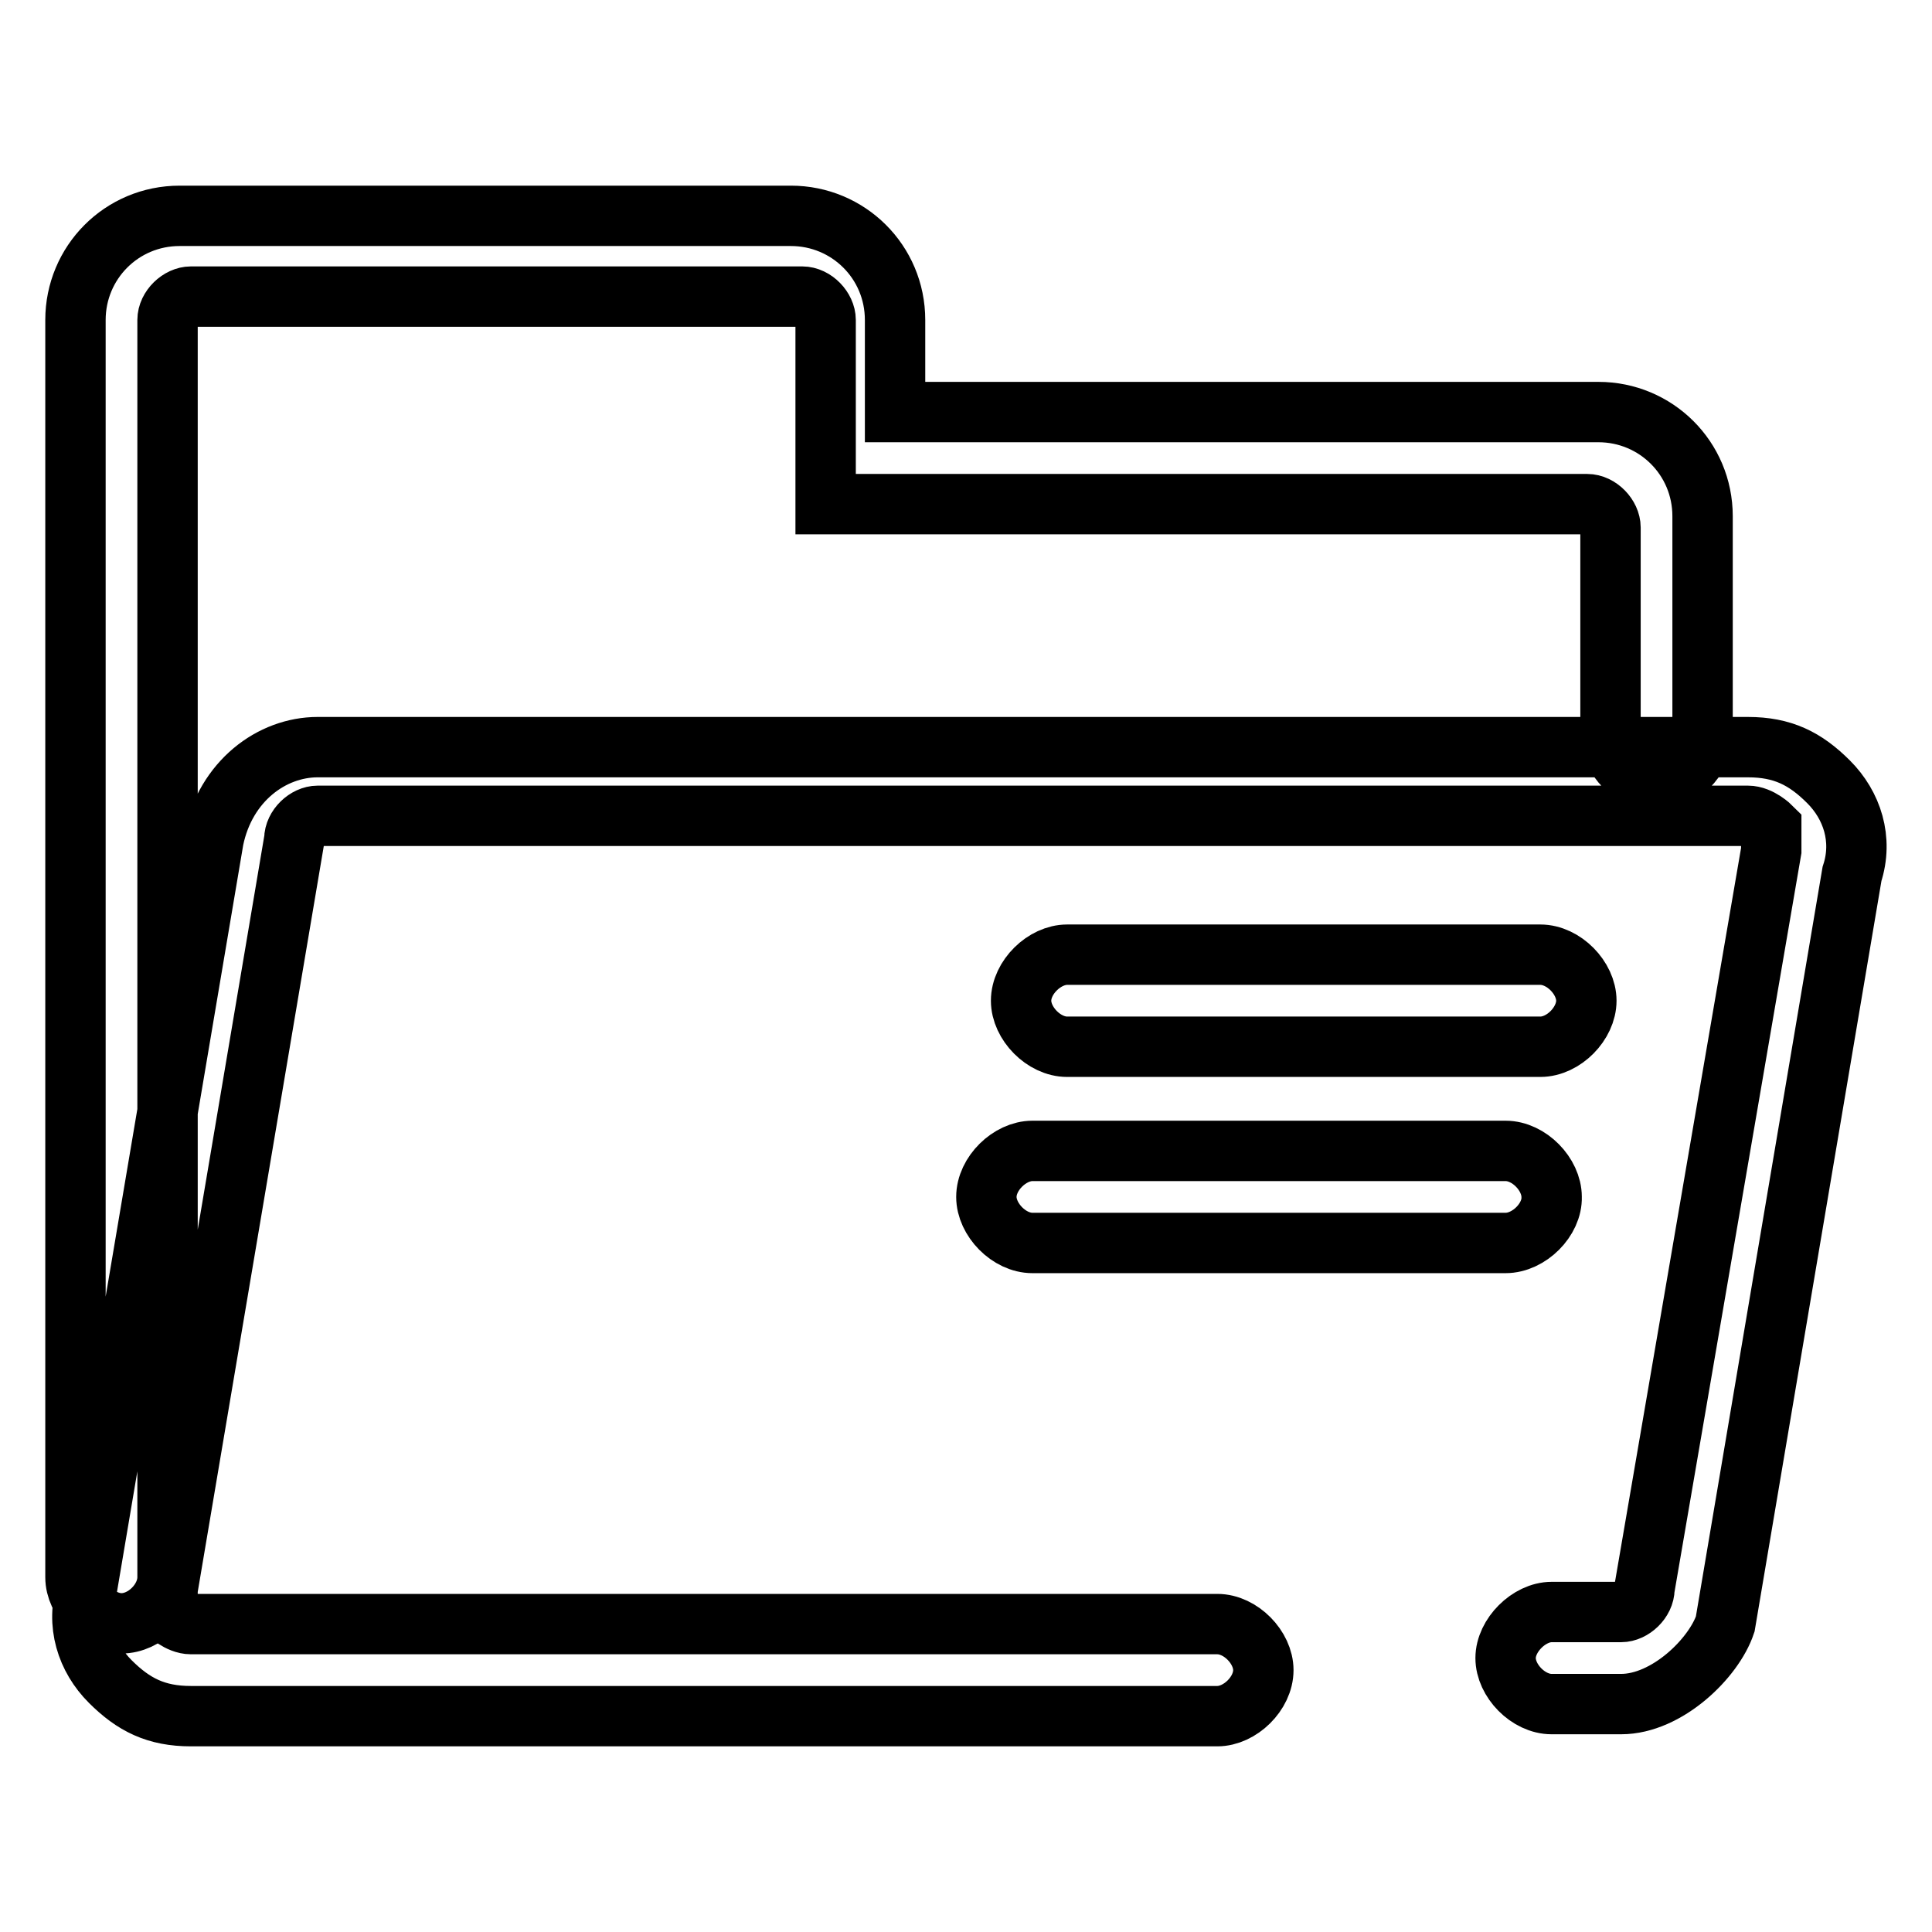 <?xml version="1.0" encoding="utf-8"?>
<!-- Svg Vector Icons : http://www.onlinewebfonts.com/icon -->
<!DOCTYPE svg PUBLIC "-//W3C//DTD SVG 1.1//EN" "http://www.w3.org/Graphics/SVG/1.1/DTD/svg11.dtd">
<svg version="1.1" xmlns="http://www.w3.org/2000/svg" xmlns:xlink="http://www.w3.org/1999/xlink" x="0px" y="0px" viewBox="0 0 256 256" enable-background="new 0 0 256 256" xml:space="preserve">
<g> <path stroke-width="8" fill-opacity="0" stroke="#000000"  d="M204.1,138.7h-62.7c-3.1,0-6.1-3.1-6.1-6.1c0-3.1,3.1-6.1,6.1-6.1h62.7c3.1,0,6.1,3.1,6.1,6.1 C210.2,135.6,207.2,138.7,204.1,138.7z M199.5,164.7h-62.7c-3.1,0-6.1-3.1-6.1-6.1c0-3.1,3.1-6.1,6.1-6.1h62.7 c3.1,0,6.1,3.1,6.1,6.1C205.7,161.6,202.6,164.7,199.5,164.7L199.5,164.7z M214.8,225.8h-9.2c-3.1,0-6.1-3.1-6.1-6.1 s3.1-6.1,6.1-6.1h9.2c1.5,0,3.1-1.5,3.1-3.1l16.8-97.8v-3.1c0,0-1.5-1.5-3.1-1.5H42.1c-1.5,0-3.1,1.5-3.1,3.1l-16.8,99.4v3.1 c0,0,1.5,1.5,3.1,1.5h136c3.1,0,6.1,3.1,6.1,6.1c0,3.1-3.1,6.1-6.1,6.1h-136c-4.6,0-7.6-1.5-10.7-4.6c-3.1-3.1-4.6-7.6-3.1-12.2 l16.8-99.4C29.9,103.5,36,99,42.1,99h189.5c4.6,0,7.6,1.5,10.7,4.6c3.1,3.1,4.6,7.6,3.1,12.2l-16.8,99.4 C227.1,219.7,220.9,225.8,214.8,225.8L214.8,225.8z M16.1,215.1c-3.1,0-6.1-3.1-6.1-6.1V42.4c0-7.6,6.1-13.8,13.8-13.8h81 c7.6,0,13.8,6.1,13.8,13.8v12.2h93.2c7.6,0,13.8,6.1,13.8,13.8v29c0,3.1-3.1,6.1-6.1,6.1c-3.1,0-6.1-3.1-6.1-6.1V69.9 c0-1.5-1.5-3.1-3.1-3.1H109.4V42.4c0-1.5-1.5-3.1-3.1-3.1h-81c-1.5,0-3.1,1.5-3.1,3.1V209C22.2,212.1,19.2,215.1,16.1,215.1z"/></g>
</svg>